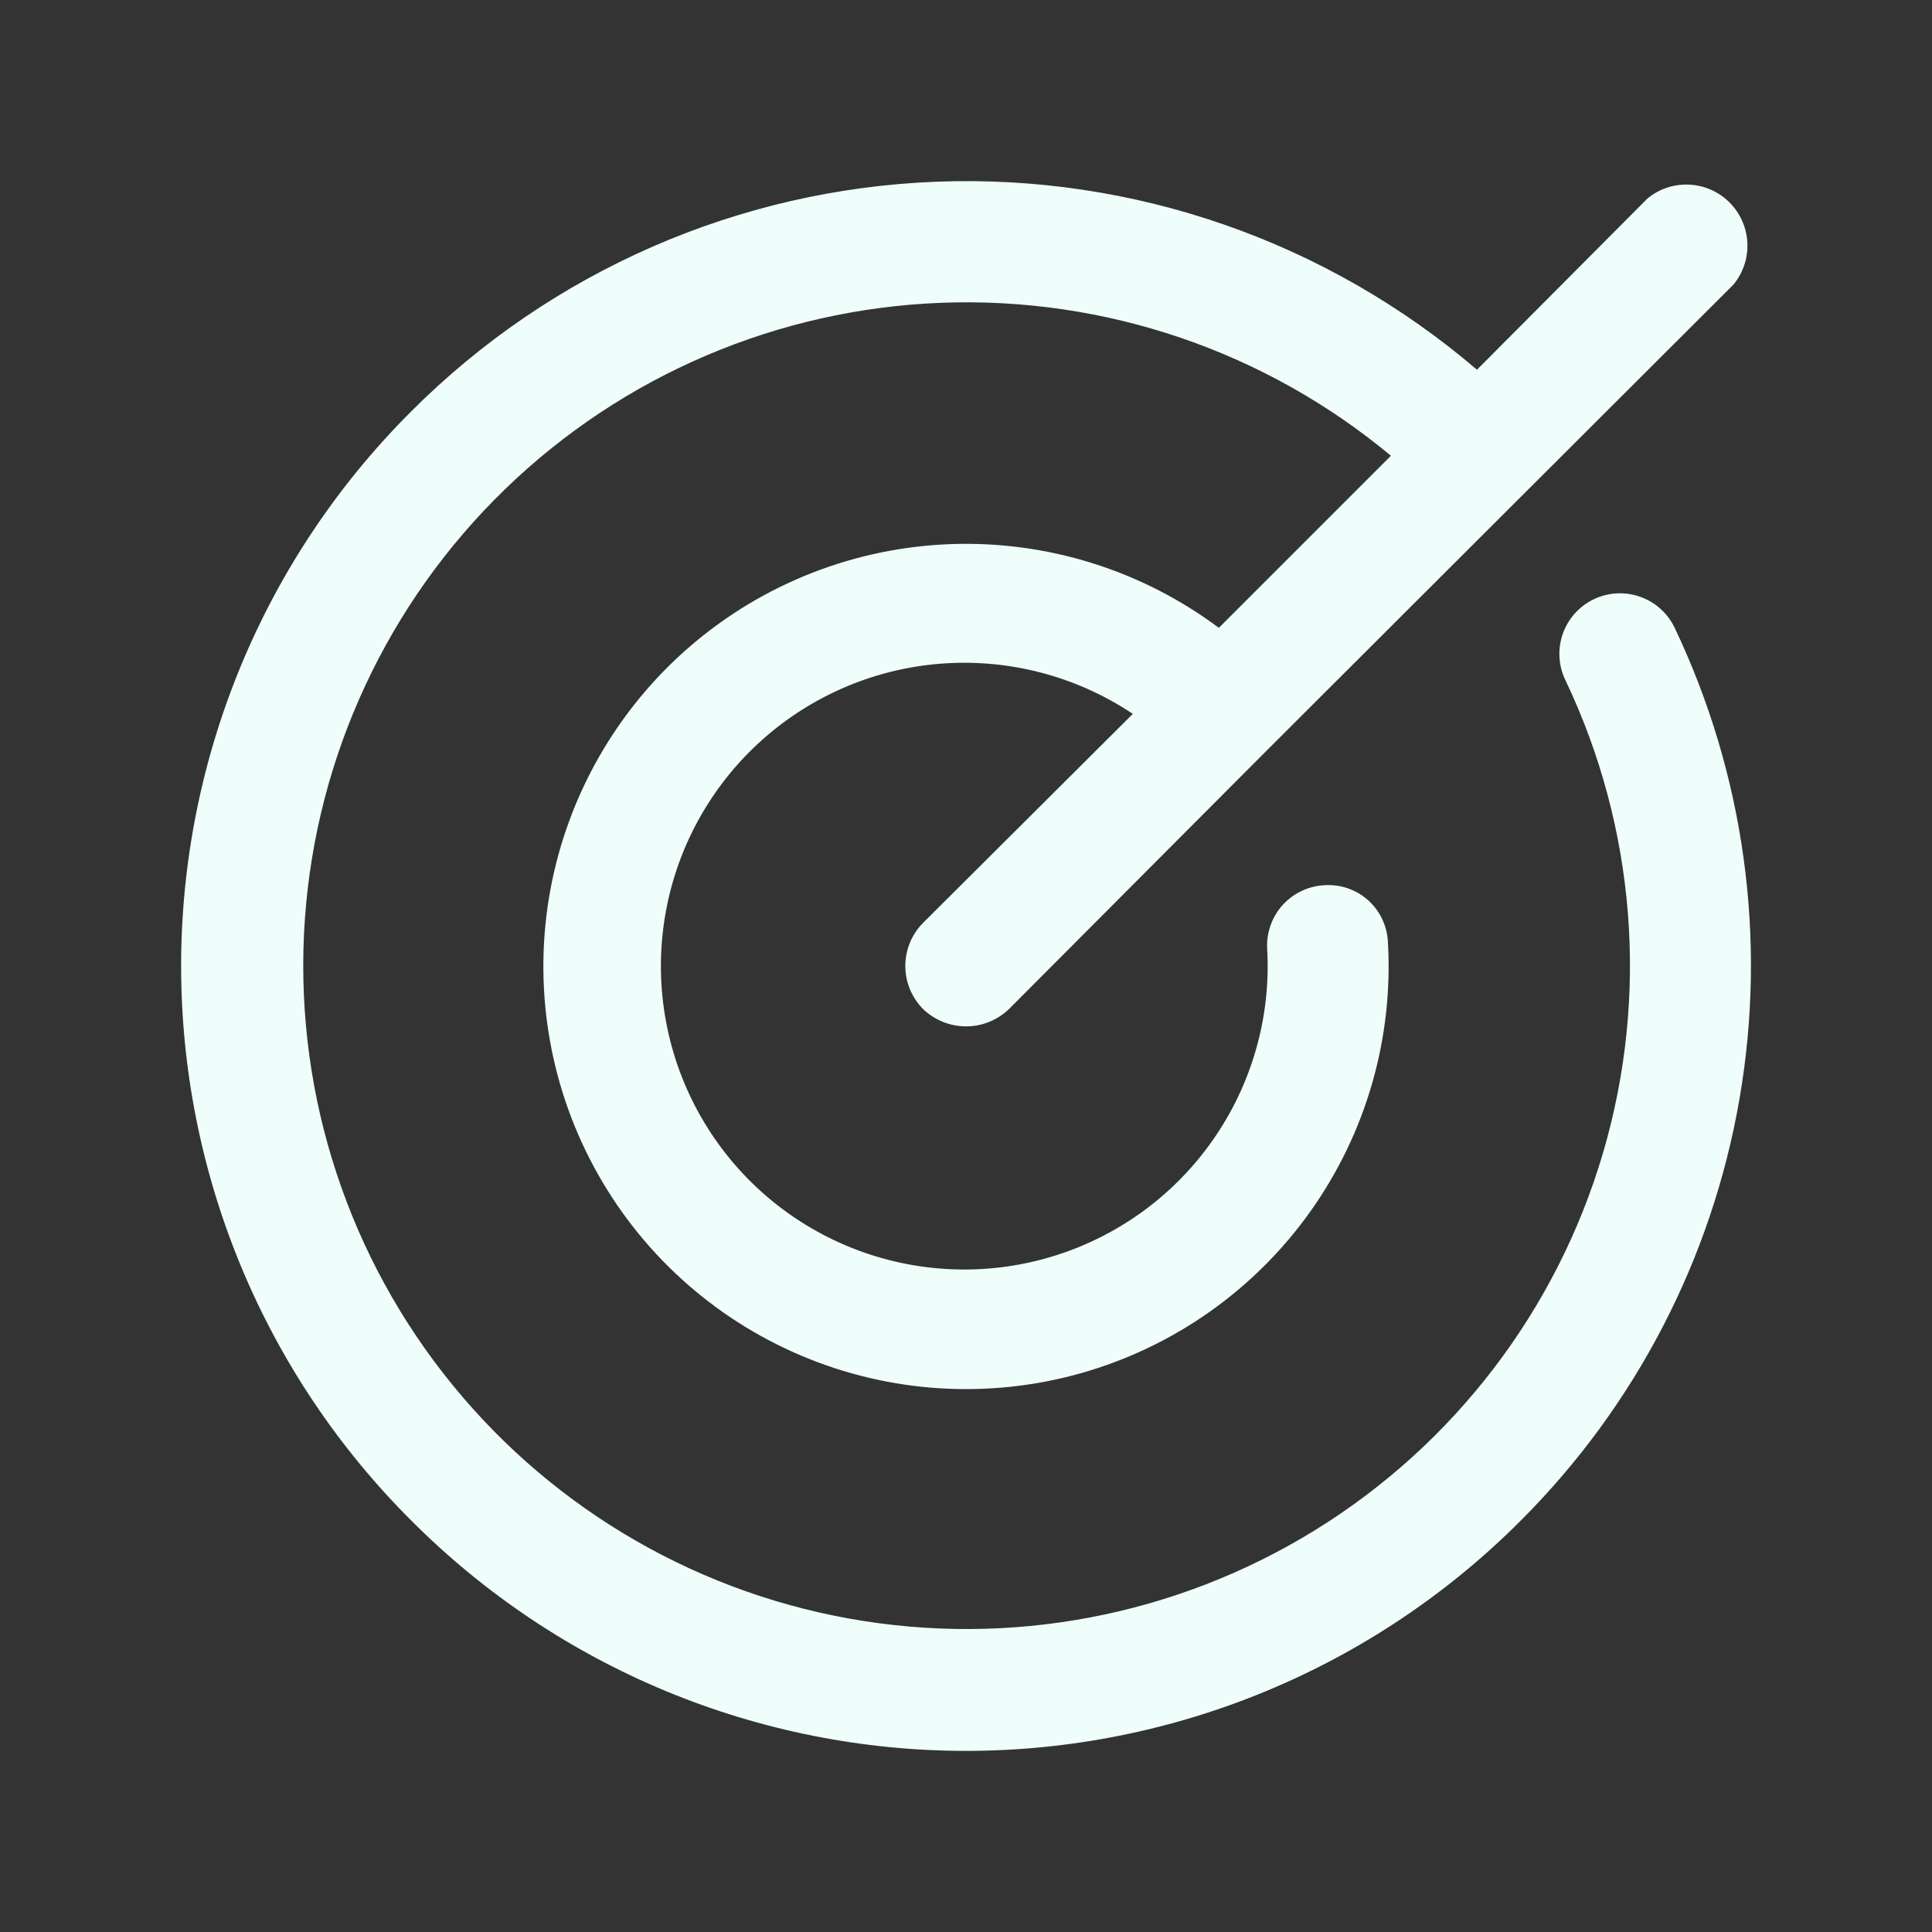 <svg width="32" height="32" viewBox="0 0 32 32" fill="none" xmlns="http://www.w3.org/2000/svg">
<rect x="0" y="0" width="32" height="32" fill="#333333" stroke="none"/>
<path d="M27.738 10.399C28.893 12.825 29.269 15.55 28.812 18.198C28.355 20.846 27.089 23.288 25.188 25.186C23.983 26.395 22.551 27.354 20.974 28.009C19.398 28.663 17.707 29 16.001 29C14.294 29 12.604 28.663 11.027 28.009C9.45 27.354 8.018 26.395 6.813 25.186C5.604 23.981 4.645 22.549 3.991 20.973C3.337 19.396 3 17.706 3 15.999C3 14.292 3.337 12.602 3.991 11.025C4.645 9.449 5.604 8.017 6.813 6.812C9.128 4.495 12.231 3.137 15.503 3.01C18.776 2.882 21.975 3.995 24.463 6.124L27.288 3.287C27.482 3.127 27.729 3.046 27.98 3.058C28.231 3.07 28.469 3.176 28.646 3.353C28.824 3.531 28.929 3.768 28.942 4.02C28.954 4.271 28.873 4.517 28.713 4.712L20.951 12.461L16.713 16.712C16.522 16.896 16.267 17 16.001 17C15.735 17 15.479 16.896 15.288 16.712C15.1 16.522 14.995 16.266 14.995 15.999C14.995 15.732 15.1 15.476 15.288 15.287L18.763 11.824C17.821 11.195 16.694 10.902 15.565 10.994C14.436 11.085 13.371 11.556 12.543 12.328C11.715 13.101 11.172 14.131 11.003 15.251C10.834 16.371 11.048 17.515 11.61 18.498C12.173 19.482 13.051 20.246 14.103 20.667C15.154 21.088 16.317 21.142 17.403 20.819C18.489 20.496 19.434 19.816 20.084 18.889C20.735 17.962 21.054 16.842 20.988 15.711C20.981 15.58 21.001 15.449 21.045 15.325C21.089 15.201 21.157 15.087 21.245 14.989C21.334 14.892 21.44 14.813 21.559 14.757C21.678 14.7 21.807 14.668 21.938 14.662C22.069 14.653 22.2 14.671 22.324 14.713C22.448 14.756 22.562 14.823 22.66 14.91C22.757 14.998 22.837 15.103 22.893 15.222C22.949 15.34 22.982 15.468 22.988 15.599C23.081 17.19 22.629 18.765 21.705 20.064C20.782 21.363 19.442 22.308 17.909 22.743C16.376 23.177 14.74 23.076 13.272 22.454C11.804 21.833 10.592 20.73 9.837 19.327C9.081 17.923 8.827 16.304 9.116 14.737C9.406 13.17 10.221 11.748 11.428 10.707C12.635 9.666 14.161 9.068 15.754 9.012C17.347 8.956 18.911 9.445 20.188 10.399L23.038 7.549C20.956 5.816 18.306 4.913 15.599 5.015C12.891 5.116 10.317 6.214 8.37 8.098C6.423 9.982 5.24 12.519 5.05 15.221C4.859 17.924 5.673 20.602 7.337 22.74C9 24.879 11.395 26.328 14.061 26.808C16.728 27.288 19.477 26.767 21.783 25.343C24.088 23.92 25.786 21.695 26.551 19.096C27.315 16.497 27.093 13.707 25.926 11.261C25.811 11.021 25.797 10.745 25.886 10.494C25.975 10.244 26.16 10.038 26.401 9.924C26.641 9.81 26.917 9.795 27.168 9.885C27.419 9.974 27.624 10.159 27.738 10.399Z" fill="#EFFEFB"/>
</svg>
